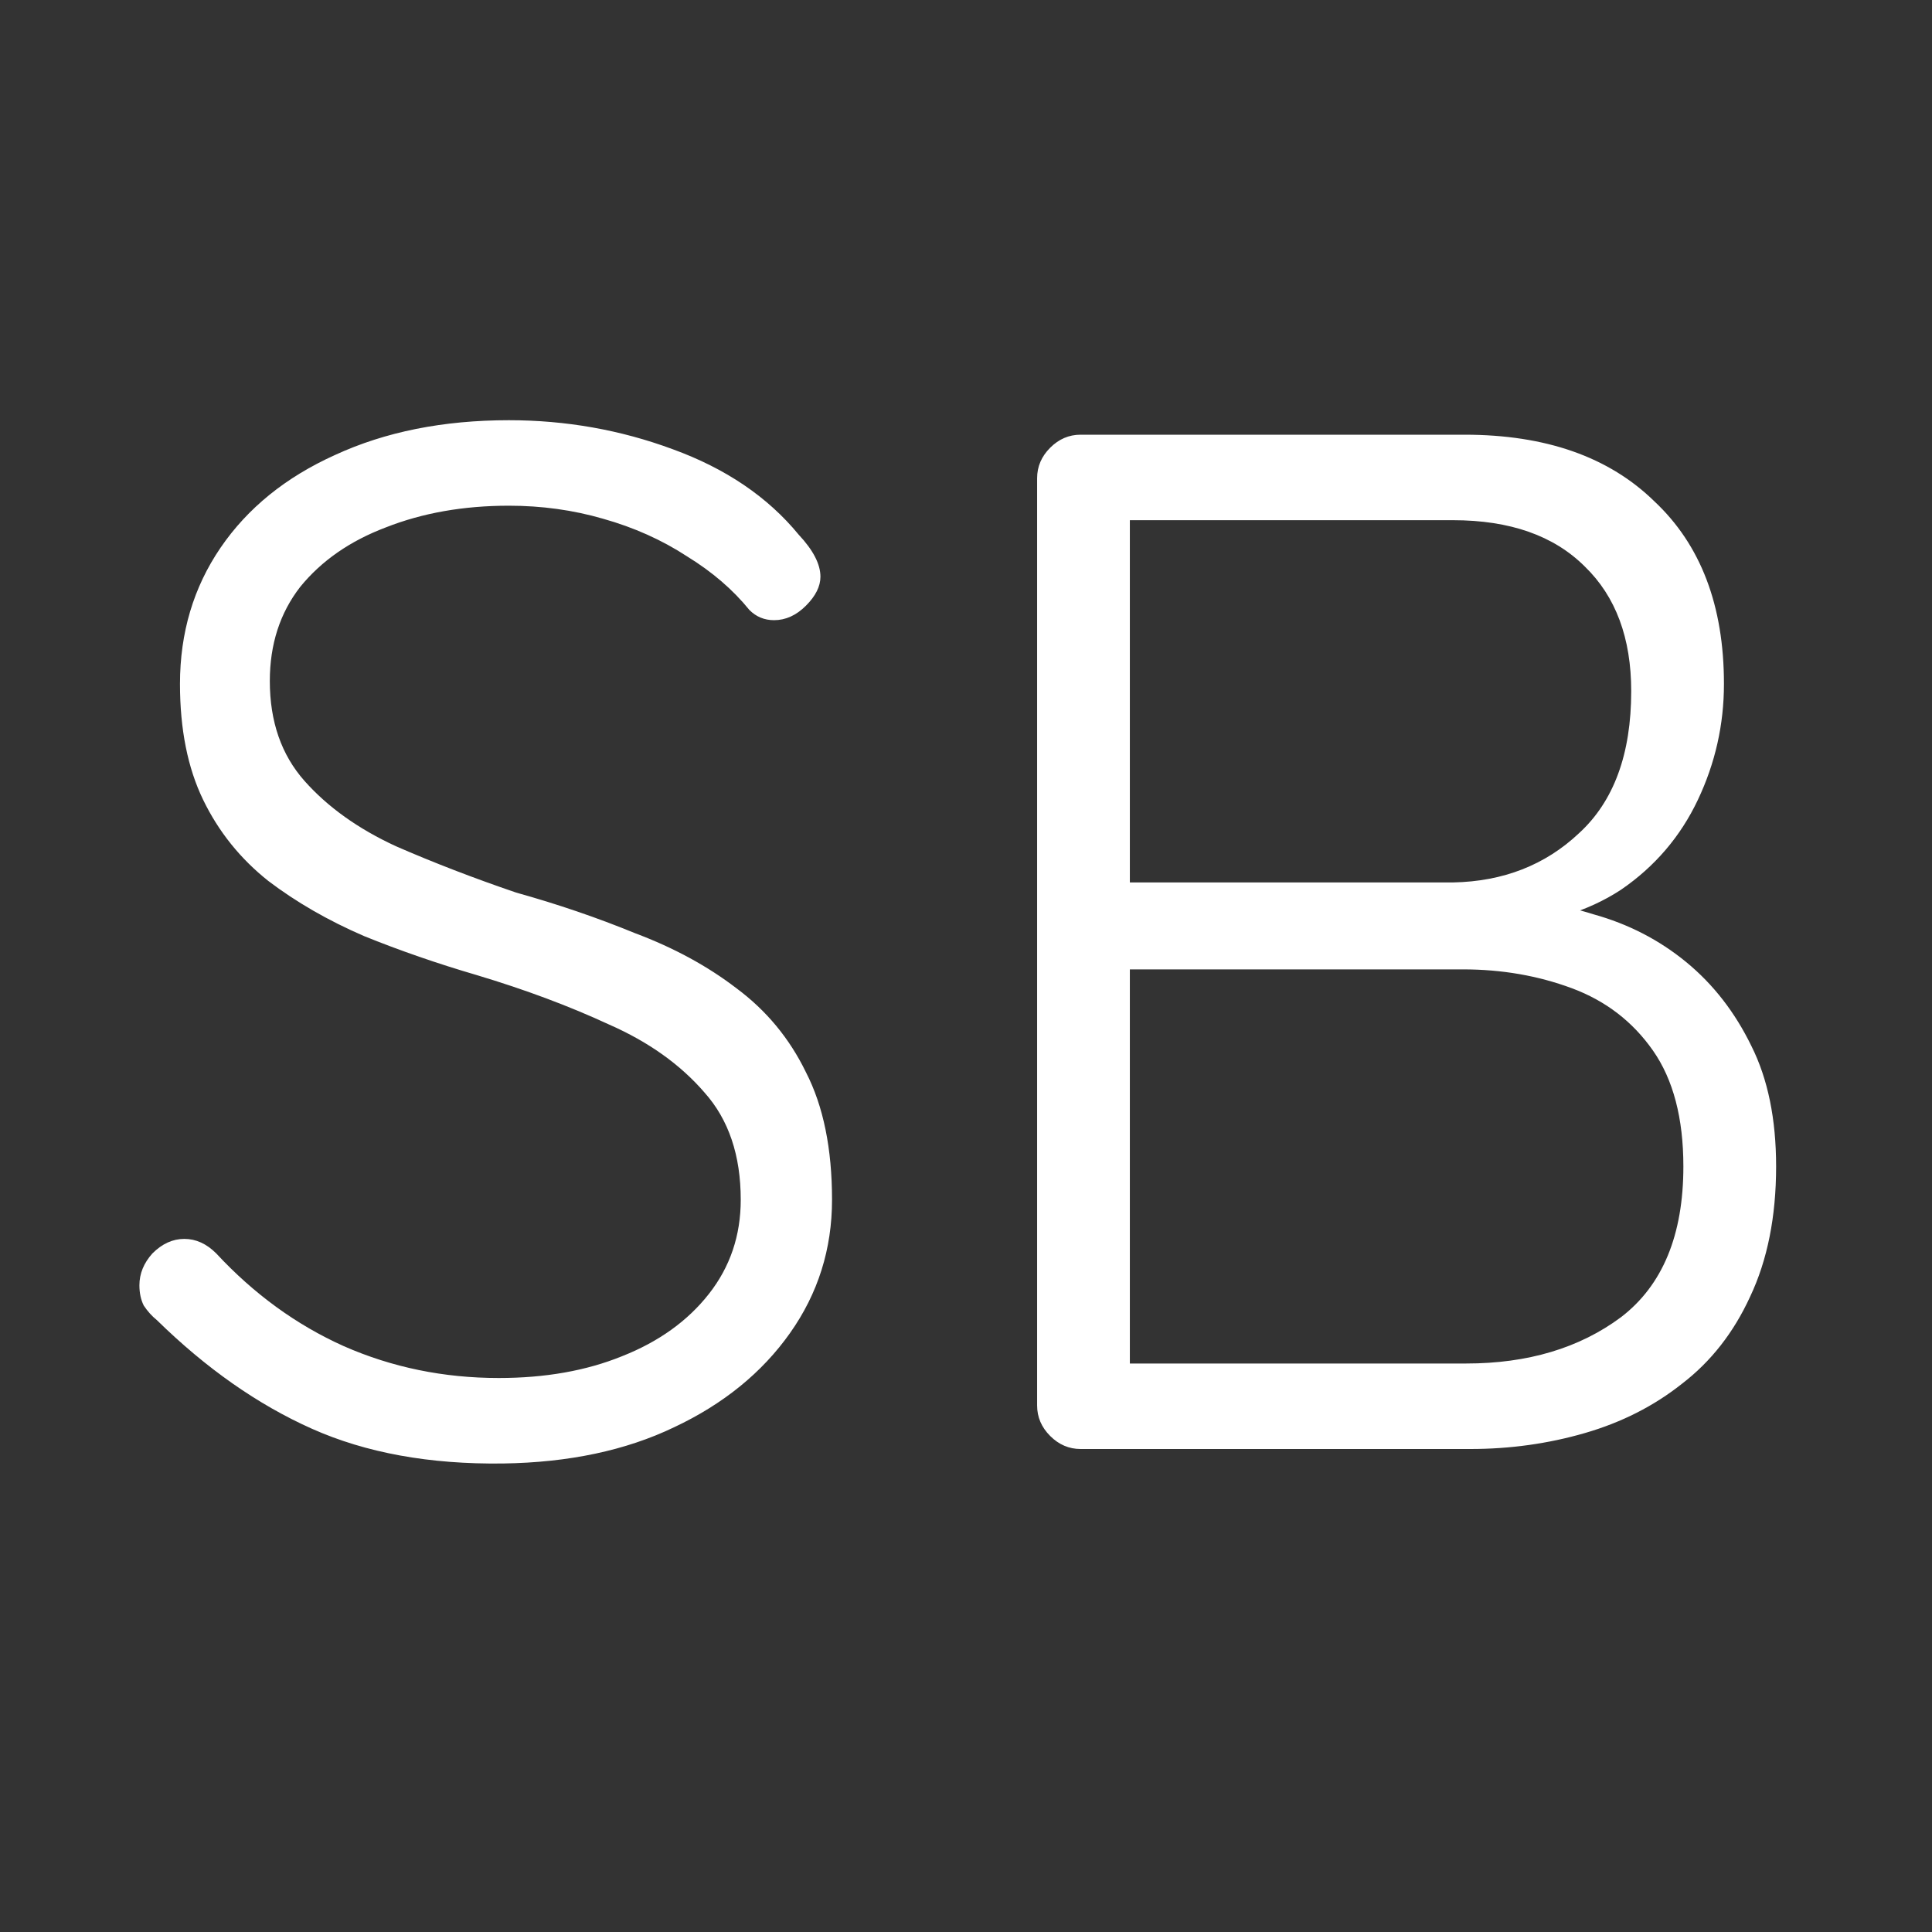 <?xml version="1.0" encoding="UTF-8"?> <svg xmlns="http://www.w3.org/2000/svg" width="32" height="32" viewBox="0 0 32 32" fill="none"><rect x="0" y="0" width="32" height="32" fill="#333333" stroke="none"/><path d="M8.333 24.24C7.117 24.256 6.061 24.064 5.165 23.664C4.269 23.264 3.413 22.664 2.597 21.864C2.517 21.8 2.445 21.72 2.381 21.624C2.333 21.528 2.309 21.416 2.309 21.288C2.309 21.096 2.381 20.92 2.525 20.76C2.685 20.6 2.861 20.52 3.053 20.52C3.245 20.52 3.421 20.6 3.581 20.76C4.205 21.432 4.909 21.944 5.693 22.296C6.493 22.648 7.349 22.824 8.261 22.824C9.029 22.824 9.709 22.704 10.301 22.464C10.909 22.224 11.389 21.88 11.741 21.432C12.093 20.984 12.269 20.464 12.269 19.872C12.269 19.136 12.069 18.544 11.669 18.096C11.269 17.632 10.741 17.256 10.085 16.968C9.429 16.664 8.701 16.392 7.901 16.152C7.245 15.96 6.621 15.744 6.029 15.504C5.437 15.248 4.909 14.944 4.445 14.592C3.981 14.224 3.621 13.776 3.365 13.248C3.109 12.72 2.981 12.08 2.981 11.328C2.981 10.48 3.205 9.728 3.653 9.072C4.101 8.416 4.733 7.904 5.549 7.536C6.381 7.152 7.341 6.96 8.429 6.96C9.373 6.96 10.277 7.12 11.141 7.44C12.021 7.76 12.717 8.232 13.229 8.856C13.469 9.112 13.589 9.344 13.589 9.552C13.589 9.712 13.509 9.872 13.349 10.032C13.189 10.192 13.013 10.272 12.821 10.272C12.661 10.272 12.525 10.216 12.413 10.104C12.141 9.768 11.797 9.472 11.381 9.216C10.965 8.944 10.501 8.736 9.989 8.592C9.493 8.448 8.973 8.376 8.429 8.376C7.677 8.376 6.997 8.496 6.389 8.736C5.797 8.96 5.325 9.288 4.973 9.72C4.637 10.152 4.469 10.672 4.469 11.28C4.469 11.952 4.661 12.504 5.045 12.936C5.429 13.368 5.933 13.728 6.557 14.016C7.181 14.288 7.845 14.544 8.549 14.784C9.237 14.976 9.893 15.2 10.517 15.456C11.157 15.696 11.717 16 12.197 16.368C12.693 16.736 13.077 17.2 13.349 17.76C13.637 18.32 13.781 19.024 13.781 19.872C13.781 20.688 13.549 21.424 13.085 22.08C12.621 22.736 11.981 23.256 11.165 23.64C10.365 24.024 9.421 24.224 8.333 24.24ZM24.258 7.2C25.602 7.2 26.65 7.568 27.402 8.304C28.17 9.024 28.554 10.032 28.554 11.328C28.554 12 28.41 12.64 28.122 13.248C27.834 13.856 27.41 14.352 26.85 14.736C26.29 15.104 25.594 15.312 24.762 15.36L24.666 14.88C25.258 14.88 25.834 14.968 26.394 15.144C26.97 15.304 27.482 15.568 27.93 15.936C28.378 16.304 28.738 16.768 29.01 17.328C29.282 17.872 29.418 18.536 29.418 19.32C29.418 20.152 29.274 20.872 28.986 21.48C28.714 22.072 28.338 22.552 27.858 22.92C27.394 23.288 26.858 23.56 26.25 23.736C25.642 23.912 25.01 24 24.354 24H17.898C17.706 24 17.538 23.928 17.394 23.784C17.25 23.64 17.178 23.472 17.178 23.28V7.92C17.178 7.728 17.25 7.56 17.394 7.416C17.538 7.272 17.706 7.2 17.898 7.2H24.258ZM24.066 8.616H18.426L18.714 8.184V14.976L18.45 14.616H24.066C24.898 14.6 25.594 14.328 26.154 13.8C26.73 13.272 27.018 12.488 27.018 11.448C27.018 10.568 26.762 9.88 26.25 9.384C25.738 8.872 25.01 8.616 24.066 8.616ZM24.234 16.056H18.594L18.714 15.912V22.8L18.57 22.584H24.282C25.306 22.584 26.162 22.328 26.85 21.816C27.538 21.288 27.882 20.456 27.882 19.32C27.882 18.52 27.714 17.88 27.378 17.4C27.042 16.92 26.594 16.576 26.034 16.368C25.474 16.16 24.874 16.056 24.234 16.056Z" fill="white"></path></svg> 